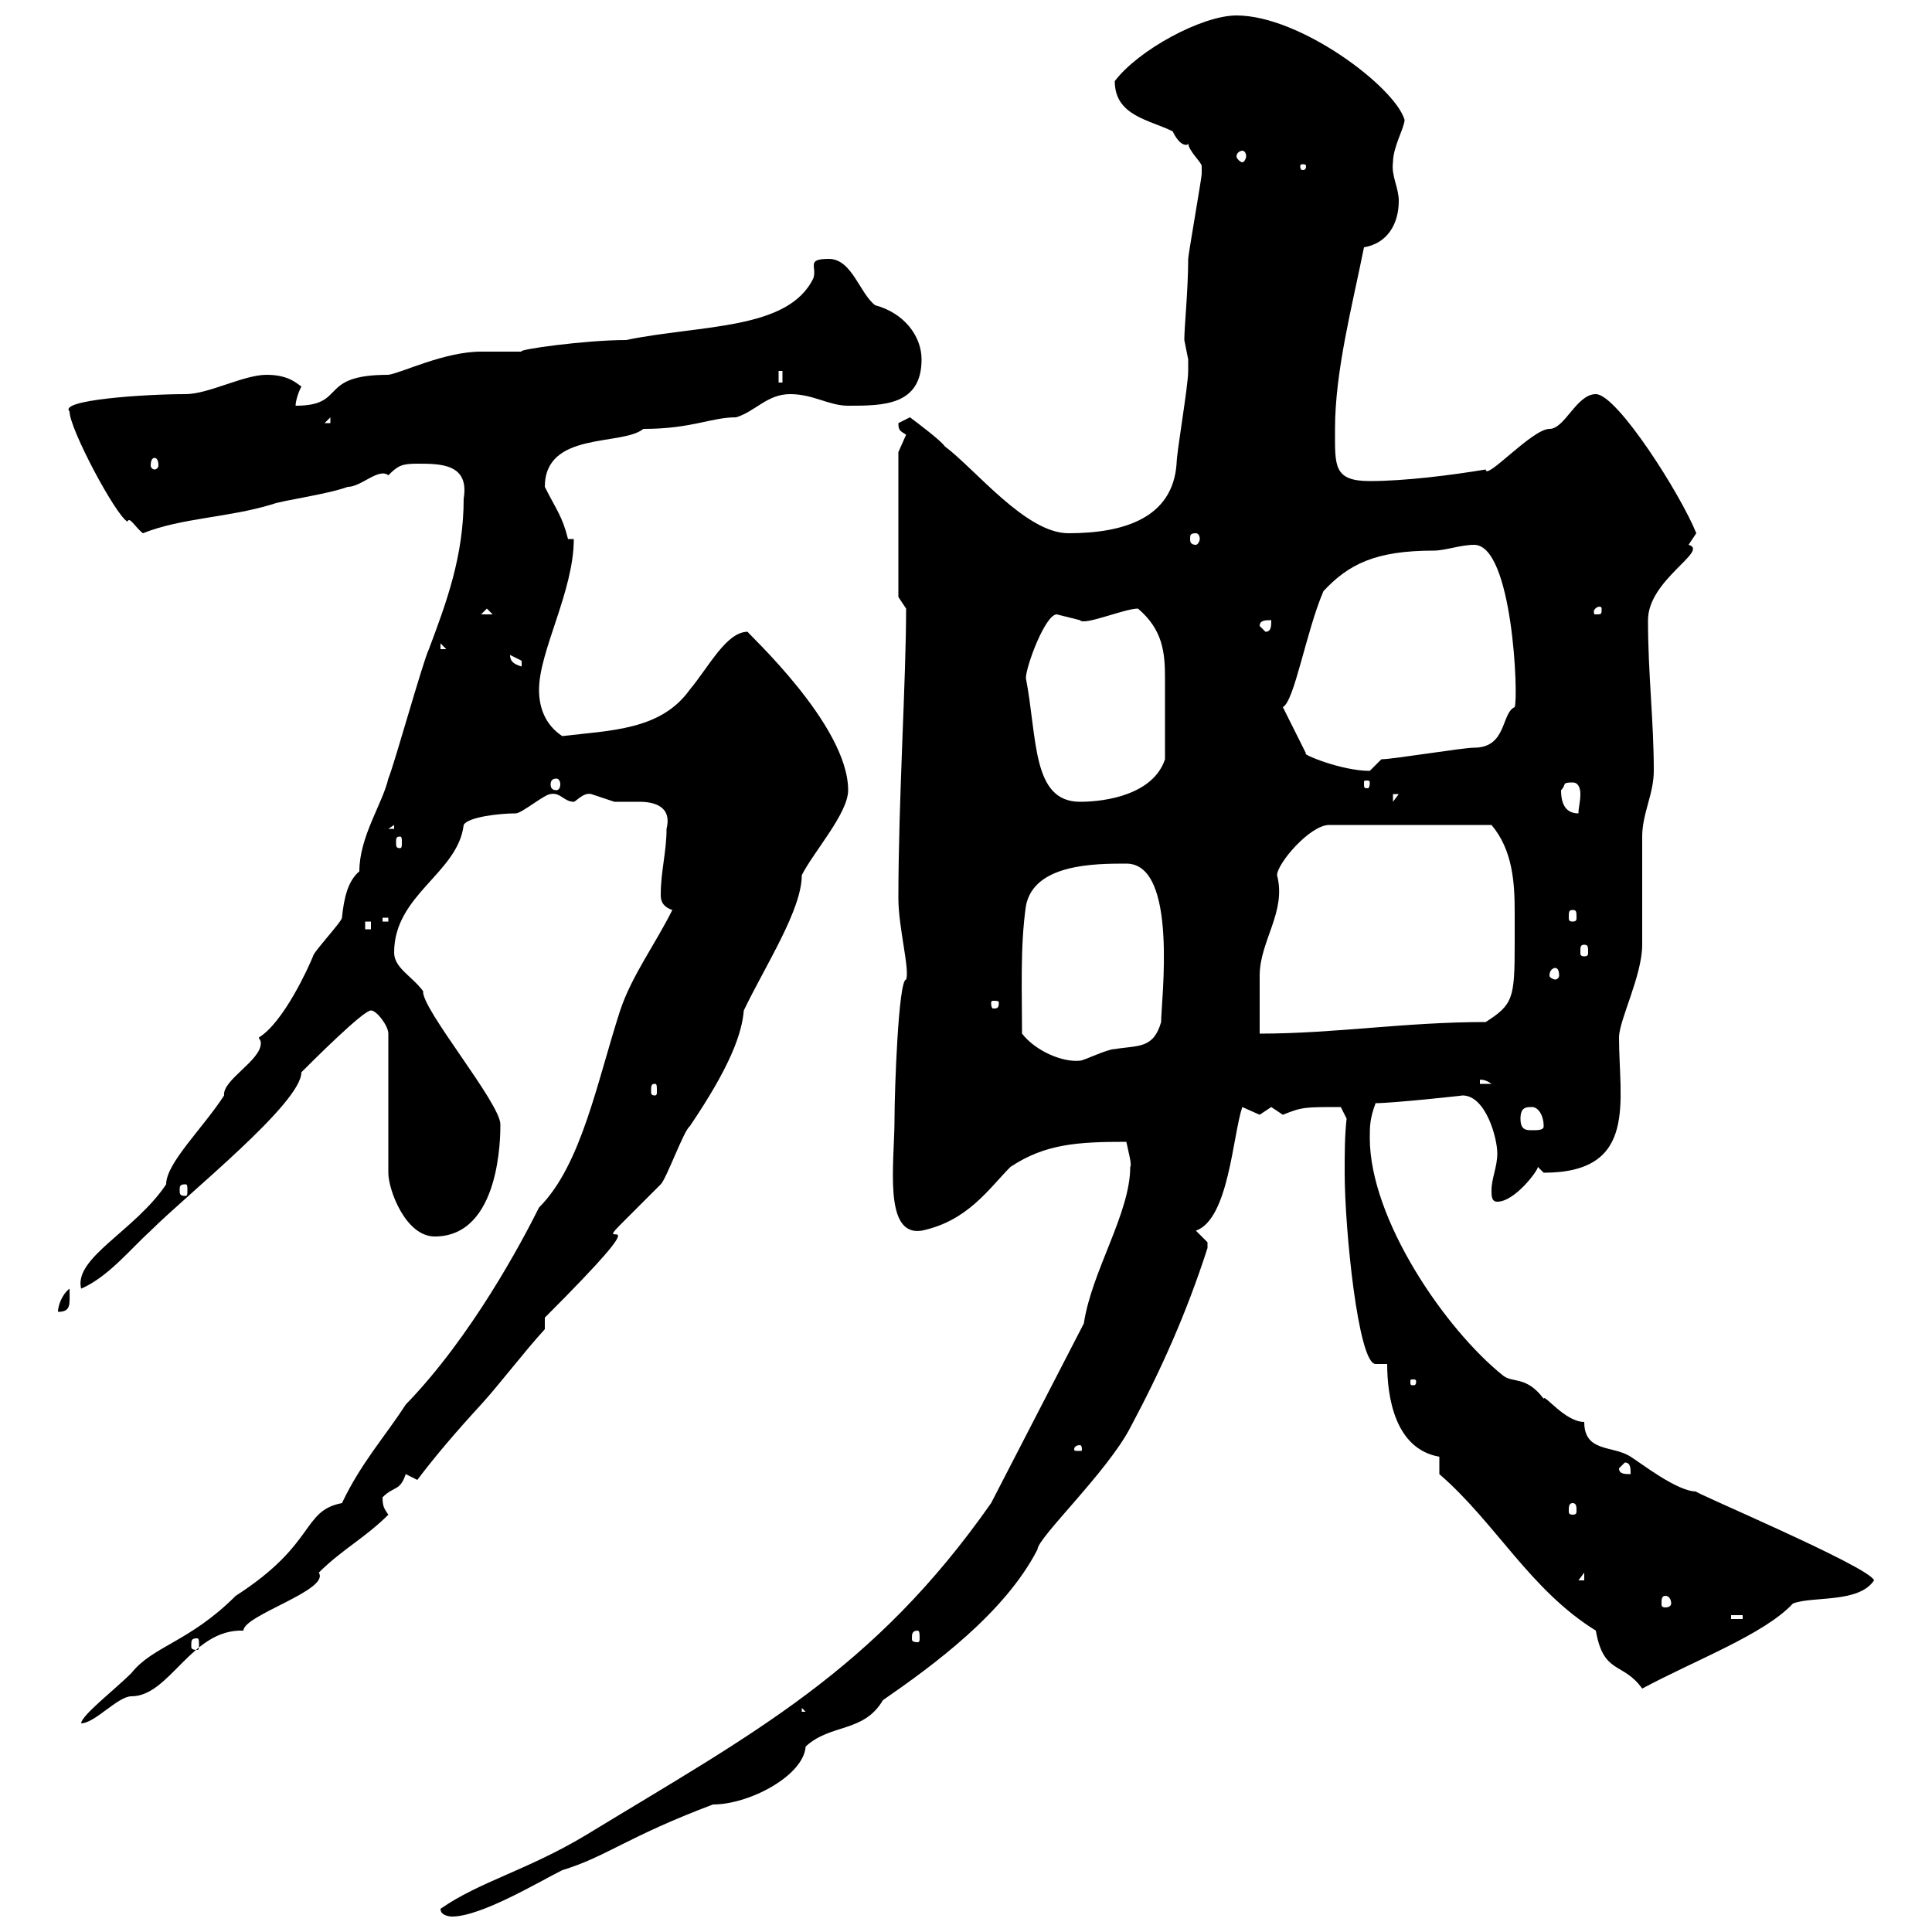 <svg xmlns="http://www.w3.org/2000/svg" xmlns:xlink="http://www.w3.org/1999/xlink" width="300" height="300"><path d="M68.40 296.40C68.40 297.60 70.20 297.60 70.20 297.60C74.70 297.60 83.70 292.20 87.30 290.40C94.20 288.30 97.20 285.30 110.70 280.20C116.40 280.20 124.80 275.70 125.10 271.20C129 267.60 134.10 269.10 137.10 264C144.90 258.60 156 250.50 161.10 240.60C161.10 238.80 171.90 228.60 175.50 221.70C180.30 212.70 184.20 204 187.50 193.80C187.50 193.80 187.50 193.80 187.50 192.90C187.50 192.90 185.70 191.10 185.70 191.10C190.80 189.30 191.40 176.40 192.90 171.90C192.90 171.90 195.60 173.10 195.60 173.10C195.60 173.10 197.40 171.90 197.40 171.90C197.40 171.90 199.20 173.10 199.20 173.10C202.20 171.90 202.50 171.90 208.20 171.90L209.10 173.70C208.80 176.40 208.80 179.10 208.80 182.10C208.80 190.80 210.90 211.80 213.60 211.80C213.60 211.80 215.40 211.80 215.40 211.80C215.40 216.90 216.60 225 223.50 226.20C223.50 226.20 223.50 228.90 223.50 228.90C232.20 236.40 237.60 246.90 247.80 253.20C249 260.10 252 258 255 262.20C263.40 257.70 273.90 253.80 278.40 249C281.40 247.80 288.60 249 291 245.40C290.40 243.30 261.90 231.30 263.40 231.60C260.40 231.60 254.70 227.10 253.20 226.20C250.50 224.40 246 225.60 246 220.80C243 220.80 239.70 216.30 239.70 217.20C237 213.60 234.90 214.80 233.40 213.60C224.40 206.40 212.70 189.30 212.70 176.70C212.70 174.90 212.70 173.70 213.60 171.30C216.30 171.30 227.40 170.10 227.10 170.10C230.70 170.10 232.50 176.70 232.50 179.10C232.50 181.20 231.60 183 231.60 184.80C231.60 185.70 231.60 186.60 232.50 186.60C235.20 186.60 238.80 181.80 238.80 181.20C238.80 181.20 239.70 182.10 239.70 182.10C254.40 182.10 251.40 171 251.40 161.10C251.40 158.40 255 151.50 255 146.70C255 144.90 255 131.70 255 129.90C255 126.30 256.80 123.30 256.80 119.70C256.80 111.90 255.90 104.70 255.90 96.30C255.90 90 265.50 85.50 262.20 84.60C262.20 84.60 263.40 82.80 263.40 82.80C261 76.80 251.10 61.20 247.80 61.20C244.80 61.20 243 66.60 240.60 66.60C237.90 66.60 230.70 74.70 230.70 72.90C225.30 73.80 218.10 74.70 212.70 74.70C207 74.70 207.30 72.30 207.30 66.60C207.30 57.60 210 47.40 211.80 38.40C215.40 37.80 217.20 34.80 217.20 31.20C217.20 29.10 216 27.30 216.30 25.20C216.30 22.80 218.10 19.80 218.10 18.60C216.60 13.50 201.90 2.40 192 2.40C186.60 2.40 176.70 7.80 173.10 12.60C173.10 18 178.50 18.60 182.10 20.40C182.10 20.40 183 22.50 184.20 22.50C184.20 22.50 184.50 22.50 184.50 22.20C184.50 23.40 186.60 25.20 186.60 25.80C186.60 27 186.60 27 186.60 27C186.60 27.60 184.50 39.60 184.50 40.20C184.50 45 183.90 50.70 183.90 52.80C183.90 52.80 184.50 55.80 184.50 55.80C184.50 56.40 184.50 56.70 184.50 57.60C184.50 60 182.70 70.20 182.70 72C182.10 80.40 174.60 82.80 165.90 82.80C159.30 82.80 151.50 72.90 146.70 69.30C146.10 68.40 142.50 65.70 141.30 64.80C141.30 64.80 139.50 65.70 139.50 65.70C139.50 66.90 139.80 66.90 140.70 67.50C140.70 67.50 139.50 70.20 139.50 70.20L139.50 92.70L140.70 94.50C140.70 105.60 139.50 124.20 139.50 139.50C139.50 144 141.30 150.60 140.70 152.10C139.50 152.10 138.90 169.50 138.90 173.70C138.90 180.60 137.10 192 143.10 191.10C150.30 189.60 153.60 184.50 156.90 181.20C162.30 177.60 167.40 177.30 174.90 177.30C175.20 178.80 175.80 180.90 175.50 181.20C175.50 188.40 169.50 197.40 168.30 205.50L153.90 233.40C135.60 259.50 117 269.10 90.90 285C81.90 290.40 74.40 292.20 68.40 296.40ZM104.40 141.30C101.70 146.70 98.10 151.50 96.30 156.90C92.70 168 90.30 180.90 83.70 187.50C81 192.90 73.20 207.60 63 218.10C59.70 223.20 56.10 227.10 53.10 233.40C46.80 234.60 49.20 239.70 36.60 247.80C29.40 255 23.70 255.60 20.40 259.80C18 262.20 12.60 266.40 12.60 267.60C14.70 267.60 18.30 263.40 20.40 263.40C26.40 263.40 29.70 252.90 37.80 253.20C37.80 250.80 51.30 246.90 49.50 244.20C53.10 240.60 56.70 238.80 60.30 235.20C59.70 234.30 59.40 234 59.40 232.50C61.20 230.70 62.10 231.60 63 228.90C63 228.90 64.80 229.80 64.80 229.80C67.50 226.20 71.10 222 74.70 218.10C77.70 214.80 81.30 210 84.60 206.40L84.60 204.60C103.80 185.40 91.80 194.70 96.30 190.20C97.20 189.30 101.70 184.80 102.60 183.90C103.50 183 106.20 175.50 107.10 174.90C113.40 165.60 115.20 160.50 115.50 156.90C118.80 150 124.50 141.30 124.50 135.90C126.30 132.30 131.70 126.30 131.70 122.70C131.70 112.50 115.80 98.10 116.10 98.10C112.80 98.10 110.10 103.50 107.10 107.10C102.60 113.40 94.80 113.40 87.30 114.30C84.60 112.50 83.70 109.80 83.70 107.10C83.70 101.10 89.10 91.80 89.10 83.70L88.20 83.70C87.30 80.10 86.40 79.20 84.60 75.60C84.60 66.90 96.60 69.30 99.90 66.60C107.40 66.60 110.40 64.80 114.30 64.80C117.30 63.90 119.10 61.20 122.70 61.20C126.30 61.20 128.70 63 131.70 63C137.10 63 143.10 63 143.10 55.80C143.10 52.20 140.40 48.60 135.90 47.40C133.50 45.60 132.30 40.20 128.70 40.20C125.10 40.20 126.90 41.40 126.30 43.20C122.40 51.30 108.90 50.40 97.20 52.80C90.90 52.80 80.10 54.30 81 54.60C80.10 54.60 75.60 54.60 74.70 54.60C69 54.60 62.40 57.90 60.30 58.20C49.20 58.20 54 63 45.90 63C45.90 62.40 46.20 61.20 46.80 60C46.20 59.70 45 58.20 41.40 58.20C37.80 58.20 32.40 61.20 28.80 61.20C22.50 61.20 9 62.10 10.80 63.90C10.80 66.60 18 80.10 19.80 81C20.10 80.10 21 81.90 22.20 82.80C28.20 80.40 35.40 80.40 42.30 78.30C43.80 77.70 50.70 76.80 54 75.60C56.10 75.60 58.80 72.60 60.30 73.80C61.80 72.30 62.40 72 64.80 72C68.40 72 72.90 72 72 77.40C72 86.40 69.30 93.60 66.60 100.80C65.70 102.60 61.20 118.80 60.30 120.90C59.40 124.80 55.80 129.90 55.80 135.30C54 136.80 53.40 139.50 53.10 142.50C53.10 143.10 48.60 147.90 48.60 148.50C48 150 44.10 158.70 40.20 161.10C40.20 161.40 40.50 161.40 40.50 162C40.50 164.70 34.50 167.70 34.80 170.10C31.50 175.20 25.80 180.60 25.80 183.90C21 191.10 11.40 195.30 12.60 200.10C16.80 198.30 20.40 193.80 23.40 191.10C29.10 185.40 46.80 171.30 46.80 166.50C48.60 164.70 56.40 156.90 57.60 156.90C58.50 156.90 60.30 159.30 60.30 160.50L60.30 182.10C60.30 184.80 63 192 67.50 192C77.70 192 77.70 176.40 77.70 174.60C77.70 171.30 65.40 156.60 65.70 153.90C63.90 151.50 61.20 150.30 61.20 147.90C61.20 138.90 71.10 135.60 72 128.10C72.60 126.90 77.40 126.30 80.10 126.30C81 126.30 84.60 123.30 85.50 123.30C87 123 87.60 124.50 89.10 124.50C89.40 124.50 90.60 123 91.80 123.30C91.80 123.30 95.40 124.50 95.40 124.50C96.30 124.50 97.80 124.50 99.30 124.50C101.40 124.50 104.40 125.10 103.50 128.70C103.50 132.30 102.60 135.30 102.60 138.90C102.60 139.50 102.60 140.70 104.40 141.30ZM124.50 265.20L125.10 265.80L124.50 265.80ZM30.60 254.40C30.90 254.40 30.90 254.70 30.90 255.60C30.90 255.90 30.90 256.20 30.60 256.20C29.70 256.20 29.70 255.90 29.70 255.60C29.70 254.70 29.70 254.40 30.60 254.40ZM142.50 253.20C142.80 253.20 142.80 253.80 142.80 254.40C142.80 254.70 142.80 255 142.50 255C141.60 255 141.60 254.70 141.60 254.40C141.60 253.80 141.60 253.20 142.50 253.20ZM268.80 250.80L270.60 250.80L270.60 251.40L268.80 251.40ZM258.60 247.80C259.20 247.80 259.50 248.40 259.50 249C259.50 249.30 259.20 249.60 258.60 249.60C258 249.60 258 249.30 258 249C258 248.40 258 247.80 258.60 247.80ZM246 244.20L246 245.40L245.10 245.40ZM244.20 233.40C244.80 233.40 244.80 234 244.80 234.60C244.80 234.90 244.80 235.20 244.20 235.20C243.60 235.20 243.60 234.90 243.60 234.60C243.60 234 243.60 233.40 244.20 233.40ZM251.40 228L252.30 227.10C253.20 227.10 253.20 228 253.20 228.90C252.30 228.90 251.40 228.90 251.40 228ZM167.70 224.40C168 224.40 168 225 168 225C168 225.30 168 225.30 167.70 225.30C166.80 225.30 166.80 225.30 166.80 225C166.80 225 166.80 224.40 167.70 224.40ZM219.90 214.50C219.90 215.10 219.60 215.10 219.60 215.10C219 215.10 219 215.10 219 214.50C219 214.20 219 214.20 219.60 214.20C219.60 214.20 219.90 214.20 219.90 214.50ZM10.80 200.10C9.60 201 9 202.80 9 203.70C11.10 203.70 10.80 202.50 10.80 200.10ZM28.80 183.90C29.10 183.90 29.10 184.20 29.10 184.80C29.10 185.40 29.10 185.70 28.80 185.70C27.90 185.70 27.90 185.40 27.90 184.80C27.90 184.20 27.90 183.90 28.80 183.90ZM236.10 173.70C236.10 171.90 237 171.90 237.90 171.90C238.80 171.90 239.70 173.10 239.70 174.90C239.70 175.50 238.80 175.50 237.90 175.50C237 175.50 236.10 175.50 236.10 173.70ZM101.70 168.30C102 168.30 102 168.60 102 169.50C102 169.80 102 170.10 101.70 170.10C101.10 170.10 101.10 169.80 101.10 169.50C101.10 168.60 101.10 168.30 101.70 168.30ZM229.80 167.70C229.50 167.70 230.40 167.40 231.60 168.30L229.80 168.30ZM158.70 160.50C158.70 153.90 158.40 147 159.30 140.70C160.50 134.10 170.10 134.10 174.90 134.10C183 134.10 180.30 155.40 180.30 158.70C179.10 162.90 176.70 162.30 173.10 162.90C171.90 162.90 168.30 164.70 167.70 164.70C165 165 160.80 163.20 158.70 160.50ZM235.20 146.70C235.20 155.10 234.90 156 230.70 158.70C218.10 158.70 207.30 160.50 195.60 160.50C195.60 159.30 195.60 152.10 195.60 151.50C195.60 146.10 199.80 141.60 198.30 135.90C198.30 134.10 203.40 128.10 206.40 128.10L231.60 128.10C234.90 132 235.20 137.10 235.20 141.60C235.20 143.40 235.20 145.20 235.20 146.70ZM155.10 155.70C155.10 156.60 154.80 156.60 154.20 156.60C154.20 156.60 153.90 156.60 153.90 155.70C153.90 155.40 154.20 155.40 154.20 155.40C154.80 155.40 155.10 155.40 155.10 155.70ZM241.50 150.30C241.80 150.30 242.10 150.60 242.10 151.50C242.10 151.80 241.80 152.10 241.50 152.10C241.20 152.10 240.60 151.80 240.60 151.50C240.60 150.60 241.20 150.30 241.50 150.30ZM246 146.70C246.60 146.70 246.60 147 246.60 147.90C246.60 148.20 246.60 148.50 246 148.50C245.40 148.50 245.40 148.20 245.40 147.90C245.40 147 245.40 146.70 246 146.70ZM56.70 143.10L57.60 143.10L57.60 144.30L56.70 144.30ZM59.40 142.50L60.30 142.50L60.30 143.10L59.40 143.10ZM244.20 141.30C244.80 141.30 244.80 141.60 244.80 142.50C244.80 142.80 244.80 143.10 244.20 143.10C243.60 143.10 243.60 142.80 243.60 142.50C243.60 141.60 243.60 141.30 244.20 141.30ZM62.10 129.90C62.40 129.90 62.40 130.20 62.40 130.80C62.40 131.40 62.40 131.70 62.10 131.70C61.50 131.70 61.50 131.40 61.50 130.80C61.50 130.20 61.50 129.90 62.10 129.90ZM61.20 128.10L61.20 128.70L60.30 128.70ZM242.40 122.70C243.30 121.80 242.40 121.50 244.20 121.50C245.10 121.50 245.40 122.40 245.40 123.30C245.40 124.50 245.10 125.40 245.10 126.30C243.30 126.30 242.40 125.10 242.40 122.70ZM159.30 105.30C159.30 103.50 162.30 95.40 164.10 95.40C164.10 95.40 167.70 96.30 167.70 96.30C168.30 97.20 174.60 94.50 176.70 94.50C180.60 97.80 180.90 101.40 180.90 105.30C180.90 108.60 180.90 112.50 180.90 117.90C179.10 123.30 171.90 124.50 167.70 124.50C160.20 124.50 161.10 114.60 159.30 105.30ZM216.30 123.30L217.20 123.30L216.30 124.50ZM86.40 120.90C86.70 120.90 87 121.20 87 121.80C87 122.40 86.70 122.70 86.40 122.70C85.80 122.70 85.50 122.40 85.50 121.80C85.50 121.20 85.80 120.90 86.40 120.90ZM212.70 121.50C212.70 122.40 212.40 122.40 212.40 122.40C211.80 122.40 211.80 122.40 211.80 121.50C211.80 121.20 211.80 121.20 212.40 121.20C212.40 121.20 212.70 121.20 212.70 121.50ZM199.20 109.80C201 108.90 202.80 98.10 205.50 91.80C209.40 87.60 213.60 85.50 222.60 85.50C224.40 85.50 226.80 84.60 228.90 84.60C234.90 84.60 235.80 108.30 235.20 109.80C233.10 110.70 234 116.10 228.90 116.10C227.10 116.10 216.30 117.90 214.50 117.90C214.50 117.90 212.70 119.70 212.70 119.70C208.20 119.70 201.90 117 202.80 117ZM79.20 101.70C79.20 101.70 81 102.60 81 102.60C81 103.50 81 103.50 81 103.50C80.10 103.20 79.20 102.90 79.20 101.70ZM68.40 99.90L69.30 100.80L68.40 100.80ZM195.60 97.20C195.60 96.30 196.50 96.30 197.40 96.30C197.40 97.20 197.40 98.10 196.50 98.10ZM75.60 94.50L76.50 95.40L74.70 95.40ZM248.70 94.50C248.70 95.40 248.70 95.40 247.80 95.40C247.50 95.40 247.50 95.40 247.50 94.80C247.50 94.80 247.80 94.20 248.40 94.20C248.40 94.20 248.70 94.20 248.70 94.50ZM185.70 82.80C186 82.80 186.30 83.10 186.30 83.70C186.30 84 186 84.60 185.70 84.60C184.80 84.60 184.80 84 184.80 83.70C184.80 83.10 184.80 82.80 185.70 82.80ZM24 71.10C24.30 71.10 24.60 71.40 24.60 72.30C24.60 72.60 24.30 72.90 24 72.90C23.70 72.90 23.40 72.60 23.40 72.30C23.40 71.40 23.70 71.10 24 71.10ZM51.30 64.80L51.30 65.70L50.40 65.70ZM120.90 57.60L121.50 57.60L121.50 59.40L120.90 59.40ZM202.80 25.80C202.80 26.40 202.50 26.40 202.20 26.40C202.20 26.40 201.90 26.40 201.90 25.80C201.90 25.50 202.20 25.50 202.20 25.50C202.50 25.50 202.80 25.50 202.80 25.80ZM192.90 23.40C193.20 23.40 193.50 23.70 193.50 24.30C193.50 24.60 193.20 25.20 192.90 25.20C192.60 25.20 192 24.60 192 24.30C192 23.70 192.60 23.40 192.90 23.40Z"/></svg>